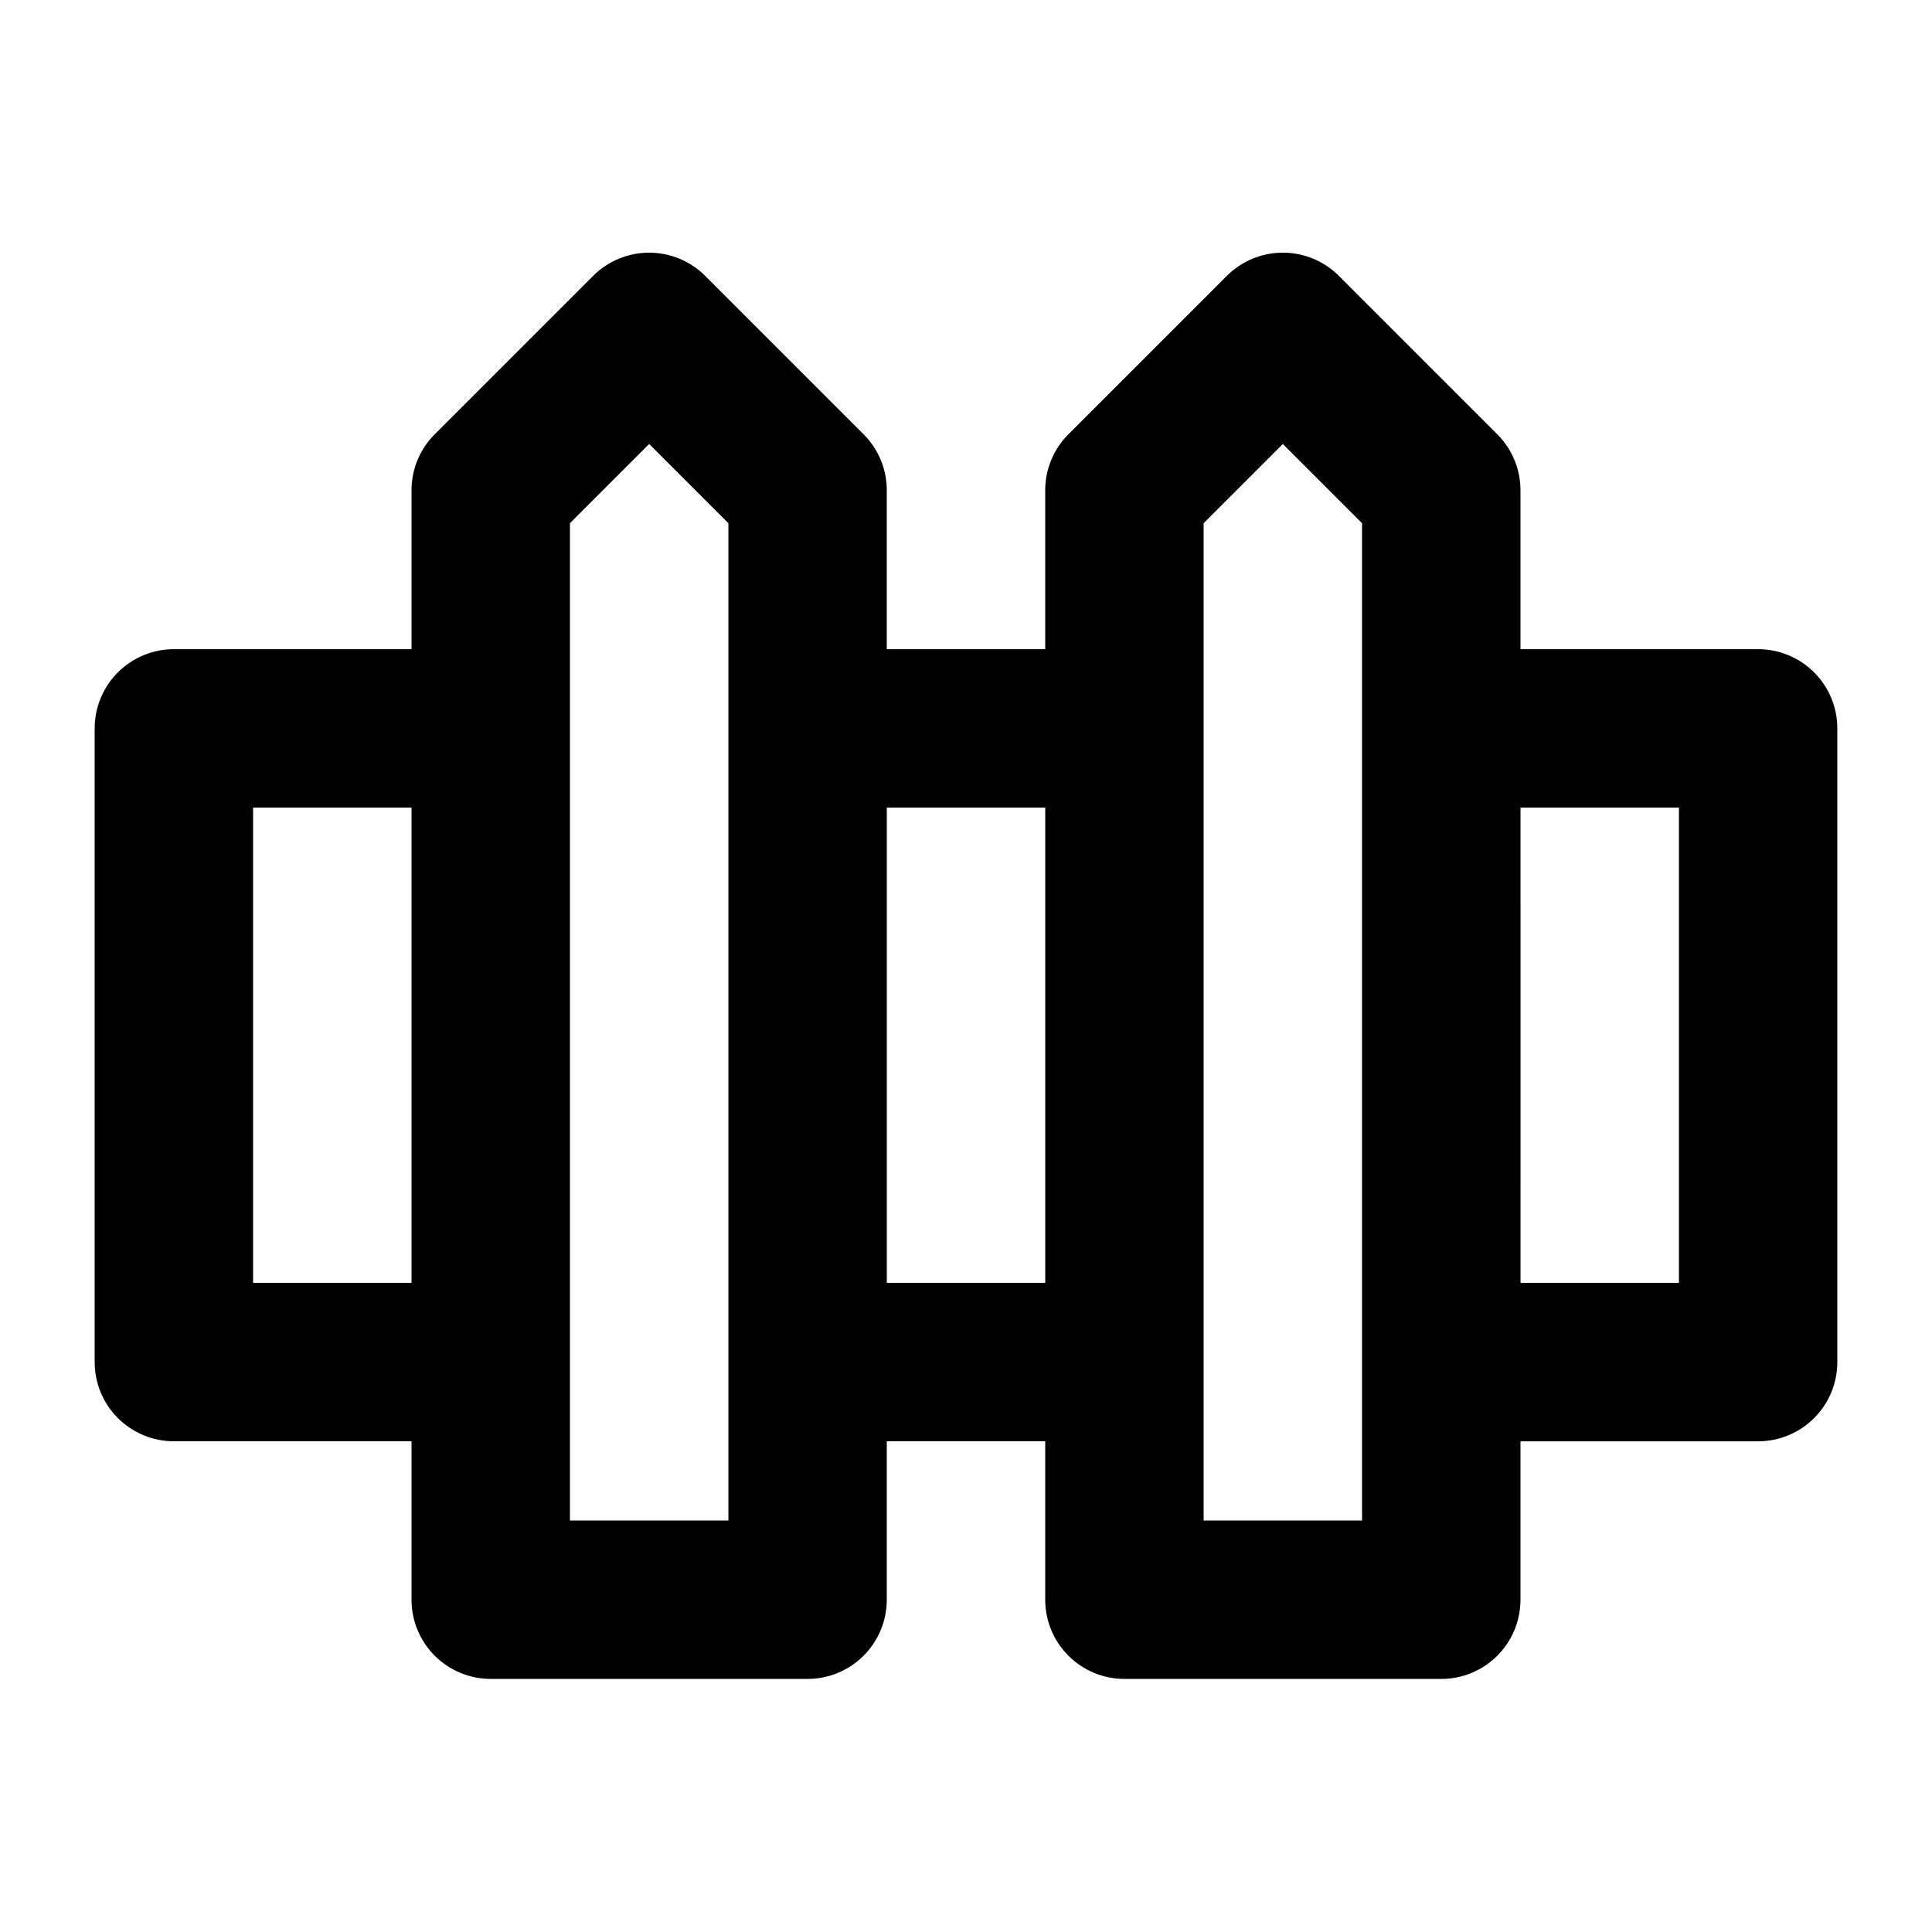 <?xml version="1.0" encoding="UTF-8"?>
<!-- Uploaded to: SVG Repo, www.svgrepo.com, Generator: SVG Repo Mixer Tools -->
<svg fill="#000000" width="800px" height="800px" version="1.1" viewBox="144 144 512 512" xmlns="http://www.w3.org/2000/svg">
 <path d="m525.95 588.93h-83.965c-5.57 0-10.91-2.211-14.844-6.148-3.938-3.934-6.148-9.273-6.148-14.844v-41.984h-41.984v41.984c0 5.57-2.215 10.91-6.148 14.844-3.938 3.938-9.277 6.148-14.844 6.148h-83.969c-5.566 0-10.906-2.211-14.844-6.148-3.938-3.934-6.148-9.273-6.148-14.844v-41.984h-62.977c-5.566 0-10.906-2.211-14.844-6.148-3.938-3.934-6.148-9.273-6.148-14.844v-167.93c0-5.57 2.211-10.906 6.148-14.844s9.277-6.148 14.844-6.148h62.977v-41.984c-0.031-5.582 2.156-10.945 6.086-14.906l41.984-41.984c3.941-3.973 9.309-6.207 14.906-6.207s10.961 2.234 14.902 6.207l41.984 41.984c3.93 3.961 6.121 9.324 6.09 14.906v41.984h41.984v-41.984c-0.035-5.582 2.156-10.945 6.086-14.906l41.984-41.984c3.941-3.973 9.309-6.207 14.902-6.207 5.598 0 10.965 2.234 14.906 6.207l41.984 41.984c3.93 3.961 6.121 9.324 6.086 14.906v41.984h62.977c5.57 0 10.906 2.211 14.844 6.148s6.148 9.273 6.148 14.844v167.94-0.004c0 5.57-2.211 10.91-6.148 14.844-3.938 3.938-9.273 6.148-14.844 6.148h-62.977v41.984c0 5.57-2.211 10.91-6.148 14.844-3.934 3.938-9.273 6.148-14.844 6.148zm-62.977-41.984h41.984v-264.29l-20.992-20.992-20.992 20.992zm-167.93 0h41.984v-264.29l-20.992-20.992-20.992 20.992zm251.91-62.977h41.984l-0.004-125.95h-41.984zm-167.94 0h41.984v-125.95h-41.984zm-167.94 0h41.984v-125.95h-41.984z"/>
</svg>